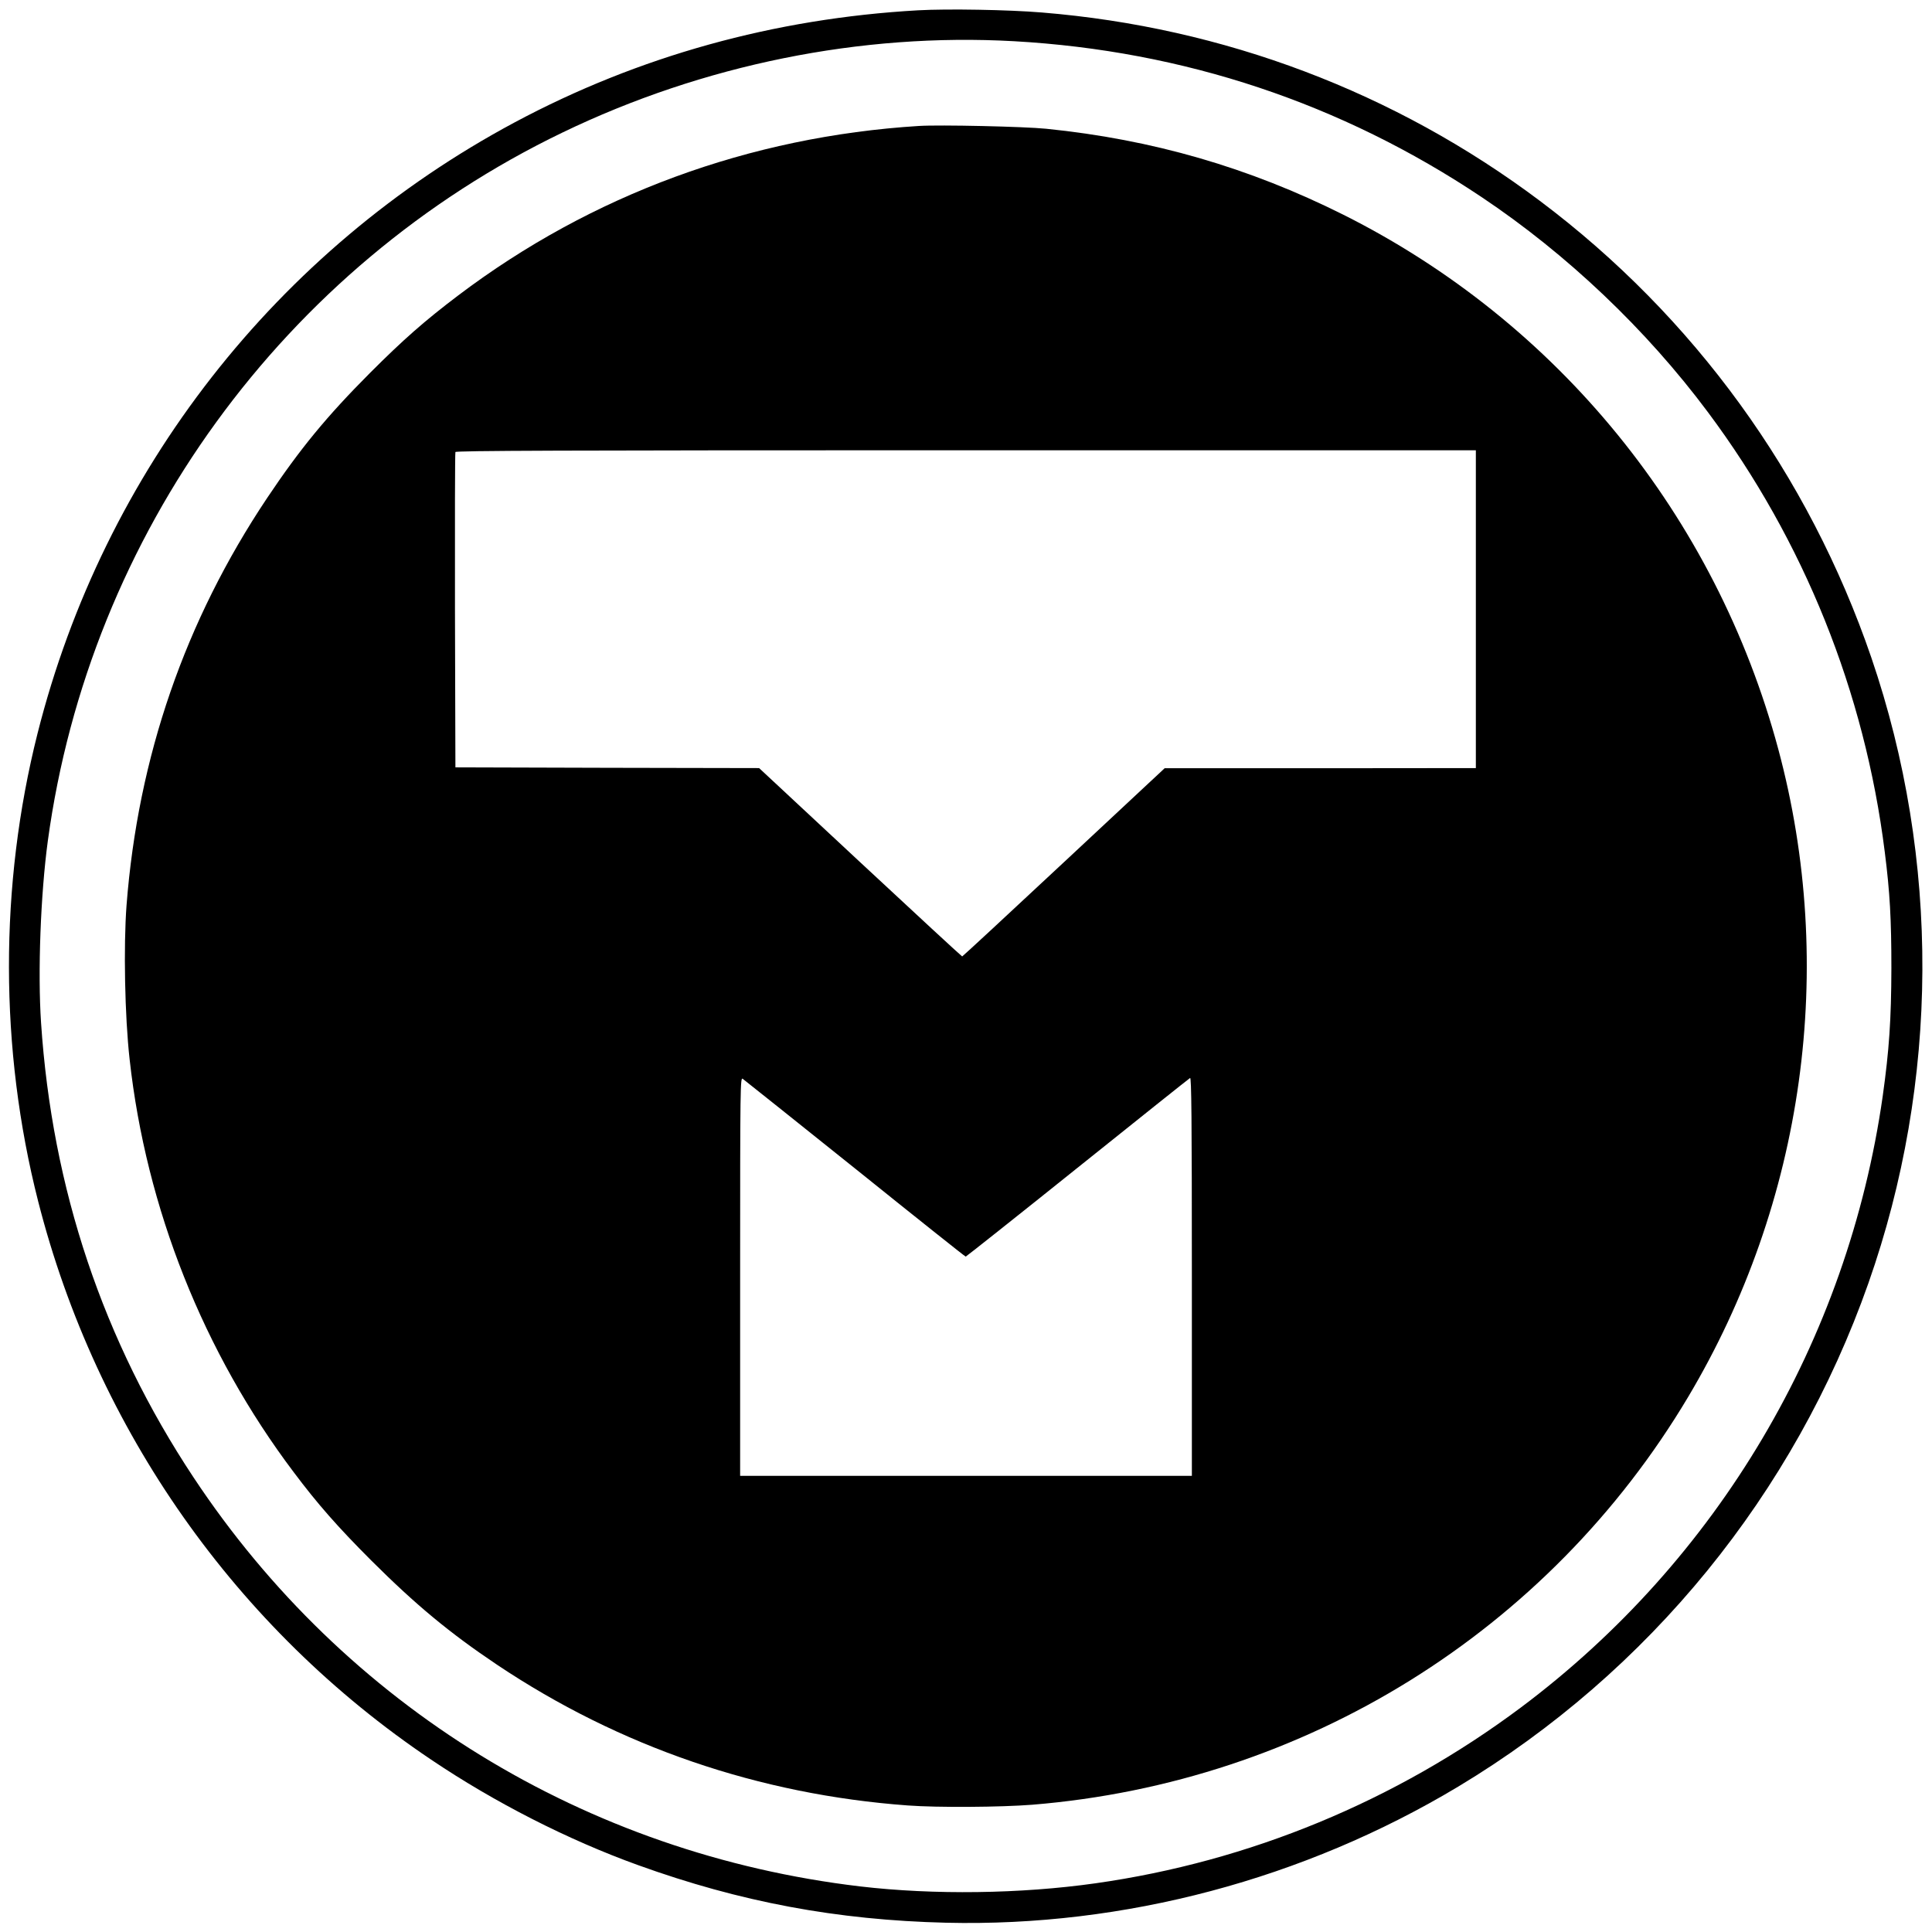 <?xml version="1.0" standalone="no"?>
<!DOCTYPE svg PUBLIC "-//W3C//DTD SVG 20010904//EN"
 "http://www.w3.org/TR/2001/REC-SVG-20010904/DTD/svg10.dtd">
<svg version="1.0" xmlns="http://www.w3.org/2000/svg"
 width="1313pt" height="1313pt" viewBox="0 0 1313 1313"
 preserveAspectRatio="xMidYMid meet">
<g transform="translate(0,1313) scale(0.1,-0.1)"
fill="#000000" stroke="none">
<path d="M6240 13060 c-977 -55 -1901 -312 -2741 -761 -1619 -866 -2794 -2370
-3244 -4154 -260 -1032 -259 -2145 4 -3178 396 -1555 1347 -2906 2670 -3795
433 -292 932 -546 1406 -717 695 -251 1352 -374 2095 -392 1210 -29 2432 296
3480 925 1298 780 2284 1990 2788 3422 482 1370 489 2877 20 4250 -426 1244
-1206 2319 -2253 3105 -985 739 -2148 1179 -3383 1280 -227 19 -643 26 -842
15z m650 -210 c1155 -65 2226 -422 3180 -1060 580 -388 1118 -899 1537 -1461
653 -875 1066 -1902 1202 -2989 35 -275 45 -458 45 -790 -1 -350 -15 -556 -59
-870 -237 -1660 -1120 -3152 -2460 -4155 -850 -635 -1843 -1046 -2890 -1194
-508 -72 -1099 -80 -1601 -21 -1862 221 -3500 1226 -4529 2780 -615 928 -961
1961 -1036 3090 -23 344 -3 872 46 1235 284 2084 1603 3901 3497 4814 957 462
2031 679 3068 621z"/>
<path d="M6245 12274 c-1151 -72 -2225 -467 -3130 -1151 -231 -175 -373 -300
-600 -527 -296 -297 -475 -515 -700 -851 -558 -835 -877 -1760 -955 -2767 -21
-278 -12 -755 21 -1048 112 -1012 502 -1992 1115 -2805 162 -216 300 -373 528
-601 302 -301 531 -491 853 -707 832 -557 1781 -883 2793 -957 201 -15 632
-12 846 5 1853 151 3507 1178 4456 2770 790 1325 1012 2921 613 4405 -426
1584 -1499 2901 -2956 3631 -642 321 -1297 511 -2019 584 -147 15 -723 28
-865 19z m3785 -3284 l0 -1080 -1057 -1 -1058 0 -685 -639 c-377 -352 -688
-640 -691 -640 -3 0 -315 288 -693 640 l-687 640 -1032 2 -1032 3 -3 1065 c-1
586 0 1071 3 1078 3 9 707 12 3470 12 l3465 0 0 -1080z m-4218 -3802 c409
-329 747 -598 751 -598 3 0 345 271 759 603 414 332 759 607 766 611 9 6 12
-267 12 -1348 l0 -1356 -1535 0 -1535 0 0 1356 c0 1312 1 1355 18 1342 10 -7
354 -282 764 -610z"/>
</g>
</svg>
